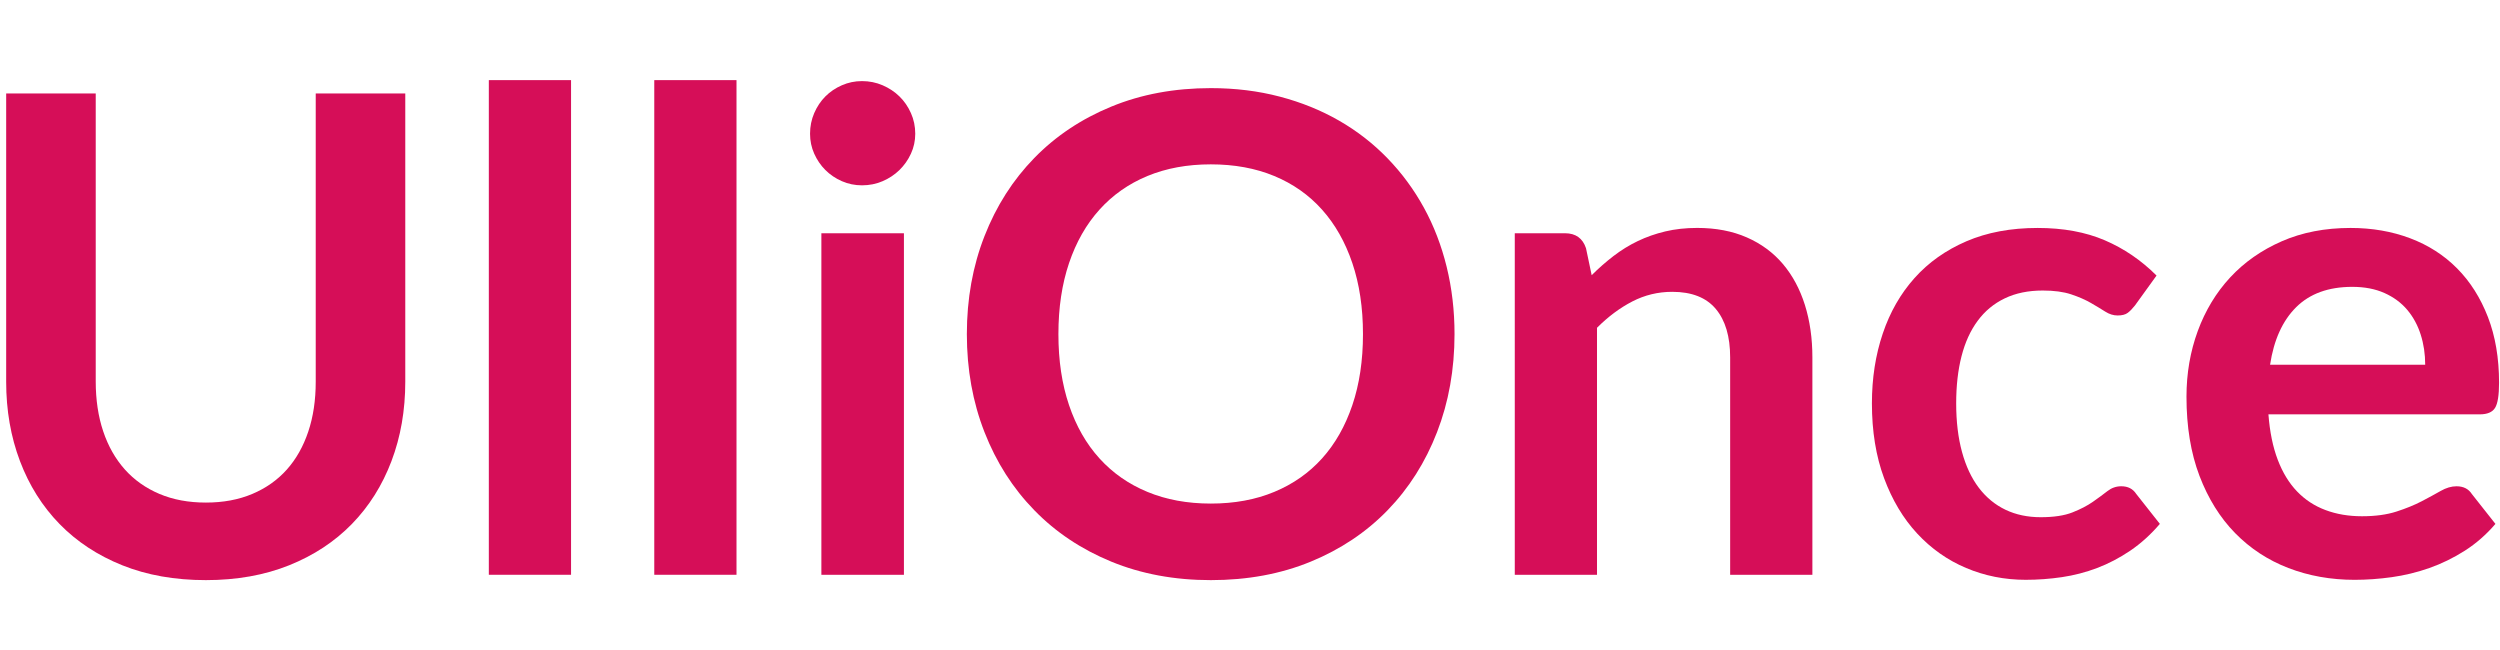 <?xml version="1.0" encoding="utf-8"?>
<!-- Generator: Adobe Illustrator 27.2.0, SVG Export Plug-In . SVG Version: 6.00 Build 0)  -->
<svg version="1.1" id="Ebene_1" xmlns="http://www.w3.org/2000/svg" xmlns:xlink="http://www.w3.org/1999/xlink" x="0px" y="0px"
	 viewBox="0 0 1000 260" style="enable-background:new 0 0 1000 260;" xml:space="preserve">
<style type="text/css">
	.st0{enable-background:new    ;}
	.st1{fill:#D60E58;}
</style>
<g class="st0">
	<path class="st1" d="M82.36,201.03c6.92,0,13.11-1.15,18.57-3.46c5.46-2.31,10.05-5.55,13.78-9.72c3.73-4.17,6.59-9.23,8.59-15.18
		c2-5.95,2.99-12.6,2.99-19.97V37.38h35.82v115.31c0,11.45-1.84,22.04-5.52,31.75c-3.68,9.72-8.97,18.11-15.85,25.17
		c-6.88,7.05-15.25,12.56-25.1,16.51c-9.85,3.95-20.95,5.93-33.29,5.93c-12.43,0-23.57-1.98-33.42-5.93
		c-9.85-3.95-18.22-9.46-25.1-16.51c-6.88-7.06-12.16-15.45-15.84-25.17c-3.68-9.72-5.52-20.3-5.52-31.75V37.38h35.82v115.18
		c0,7.37,1,14.03,2.99,19.97c2,5.95,4.88,11.03,8.65,15.25c3.77,4.22,8.39,7.48,13.85,9.79C69.24,199.88,75.43,201.03,82.36,201.03z
		"/>
	<path class="st1" d="M228.42,32.05v197.86h-32.89V32.05H228.42z"/>
	<path class="st1" d="M294.6,32.05v197.86h-32.89V32.05H294.6z"/>
	<path class="st1" d="M366.1,53.49c0,2.84-0.58,5.5-1.73,7.99c-1.15,2.49-2.68,4.66-4.59,6.53c-1.91,1.86-4.15,3.35-6.72,4.46
		c-2.58,1.11-5.33,1.66-8.26,1.66c-2.84,0-5.53-0.55-8.06-1.66c-2.53-1.11-4.72-2.6-6.59-4.46c-1.86-1.86-3.35-4.04-4.46-6.53
		c-1.11-2.48-1.67-5.15-1.67-7.99c0-2.93,0.56-5.68,1.67-8.26c1.11-2.57,2.6-4.79,4.46-6.66s4.06-3.35,6.59-4.46
		c2.53-1.11,5.22-1.67,8.06-1.67c2.93,0,5.68,0.56,8.26,1.67c2.57,1.11,4.82,2.6,6.72,4.46c1.91,1.86,3.44,4.08,4.59,6.66
		C365.52,47.81,366.1,50.56,366.1,53.49z M361.57,93.3v136.62h-33.02V93.3H361.57z"/>
	<path class="st1" d="M581.81,133.65c0,14.11-2.33,27.19-6.99,39.21c-4.66,12.03-11.25,22.44-19.77,31.22
		c-8.52,8.79-18.78,15.65-30.76,20.58c-11.98,4.93-25.3,7.39-39.95,7.39c-14.56,0-27.83-2.47-39.81-7.39
		c-11.98-4.93-22.26-11.78-30.82-20.58c-8.57-8.79-15.21-19.19-19.91-31.22c-4.71-12.03-7.06-25.1-7.06-39.21
		c0-14.11,2.35-27.18,7.06-39.21c4.7-12.03,11.34-22.44,19.91-31.23c8.56-8.79,18.84-15.64,30.82-20.57
		c11.99-4.93,25.25-7.39,39.81-7.39c9.76,0,18.95,1.13,27.56,3.4c8.61,2.26,16.51,5.46,23.7,9.59c7.19,4.13,13.65,9.14,19.37,15.04
		c5.73,5.91,10.58,12.49,14.58,19.77c4,7.28,7.03,15.18,9.12,23.7C580.76,115.27,581.81,124.24,581.81,133.65z M545.19,133.65
		c0-10.56-1.42-20.04-4.26-28.43s-6.88-15.51-12.12-21.37c-5.24-5.86-11.61-10.34-19.11-13.45c-7.5-3.11-15.96-4.66-25.37-4.66
		c-9.41,0-17.87,1.56-25.36,4.66c-7.5,3.11-13.89,7.59-19.17,13.45c-5.28,5.86-9.34,12.98-12.18,21.37
		c-2.84,8.39-4.26,17.87-4.26,28.43c0,10.57,1.42,20.04,4.26,28.43c2.84,8.39,6.9,15.49,12.18,21.3
		c5.28,5.82,11.67,10.28,19.17,13.38c7.5,3.11,15.95,4.67,25.36,4.67c9.41,0,17.87-1.55,25.37-4.67c7.5-3.11,13.87-7.57,19.11-13.38
		c5.24-5.82,9.28-12.92,12.12-21.3C543.77,153.69,545.19,144.22,545.19,133.65z"/>
	<path class="st1" d="M636.67,110.08c2.75-2.75,5.66-5.3,8.72-7.66c3.06-2.35,6.3-4.35,9.72-5.99c3.42-1.64,7.08-2.93,10.99-3.86
		c3.9-0.93,8.16-1.4,12.78-1.4c7.46,0,14.07,1.26,19.84,3.79c5.77,2.53,10.58,6.08,14.45,10.65c3.86,4.57,6.79,10.03,8.79,16.38
		c1.99,6.35,2.99,13.34,2.99,20.97v86.95h-32.89v-86.95c0-8.34-1.91-14.8-5.73-19.37c-3.82-4.57-9.63-6.86-17.44-6.86
		c-5.68,0-11.01,1.29-15.98,3.86c-4.97,2.57-9.67,6.08-14.11,10.52v98.8h-32.89V93.3h20.1c4.26,0,7.06,2,8.39,5.99L636.67,110.08z"
		/>
	<path class="st1" d="M853.97,122.2c-0.98,1.25-1.93,2.22-2.86,2.93c-0.93,0.71-2.29,1.06-4.06,1.06c-1.69,0-3.33-0.51-4.93-1.53
		c-1.6-1.02-3.51-2.17-5.73-3.46c-2.22-1.28-4.86-2.44-7.92-3.46c-3.06-1.02-6.86-1.53-11.38-1.53c-5.77,0-10.83,1.04-15.18,3.13
		c-4.35,2.08-7.97,5.08-10.85,8.99c-2.89,3.9-5.04,8.63-6.46,14.18c-1.42,5.55-2.13,11.83-2.13,18.84c0,7.28,0.78,13.76,2.33,19.44
		c1.55,5.68,3.79,10.45,6.72,14.31c2.93,3.86,6.48,6.79,10.65,8.79c4.17,2,8.88,2.99,14.11,2.99s9.48-0.64,12.72-1.93
		c3.24-1.28,5.97-2.7,8.19-4.26c2.22-1.55,4.15-2.98,5.79-4.26c1.64-1.28,3.48-1.93,5.52-1.93c2.66,0,4.66,1.02,5.99,3.07
		l9.45,11.98c-3.64,4.26-7.59,7.83-11.85,10.72c-4.26,2.88-8.68,5.19-13.25,6.93c-4.57,1.73-9.28,2.95-14.11,3.66
		c-4.84,0.71-9.65,1.06-14.45,1.06c-8.44,0-16.38-1.58-23.84-4.73c-7.46-3.15-13.98-7.75-19.57-13.78
		c-5.6-6.04-10.01-13.42-13.25-22.17c-3.24-8.74-4.86-18.71-4.86-29.89c0-10.03,1.44-19.33,4.33-27.9
		c2.88-8.57,7.12-15.98,12.72-22.24c5.59-6.26,12.52-11.16,20.77-14.71c8.26-3.55,17.75-5.32,28.49-5.32
		c10.21,0,19.15,1.64,26.83,4.93c7.68,3.29,14.58,7.99,20.71,14.11L853.97,122.2z"/>
	<path class="st1" d="M907.37,165.74c0.54,7.01,1.78,13.07,3.73,18.18c1.95,5.11,4.52,9.32,7.72,12.65
		c3.2,3.33,6.99,5.82,11.39,7.46c4.39,1.65,9.25,2.47,14.58,2.47s9.92-0.62,13.78-1.87s7.23-2.62,10.12-4.13
		c2.88-1.51,5.41-2.88,7.59-4.13c2.17-1.24,4.28-1.86,6.32-1.86c2.75,0,4.79,1.02,6.12,3.07l9.45,11.98
		c-3.64,4.26-7.72,7.83-12.25,10.72c-4.53,2.88-9.26,5.19-14.18,6.93c-4.93,1.73-9.95,2.95-15.05,3.66
		c-5.1,0.71-10.05,1.06-14.85,1.06c-9.5,0-18.33-1.58-26.5-4.73c-8.17-3.15-15.27-7.81-21.31-13.98
		c-6.04-6.17-10.78-13.81-14.25-22.9c-3.46-9.1-5.19-19.64-5.19-31.63c0-9.32,1.51-18.09,4.52-26.3
		c3.02-8.21,7.34-15.36,12.98-21.44s12.52-10.9,20.64-14.45c8.12-3.55,17.29-5.32,27.5-5.32c8.61,0,16.55,1.38,23.84,4.13
		c7.28,2.75,13.54,6.77,18.77,12.05c5.24,5.28,9.34,11.77,12.32,19.44c2.97,7.68,4.46,16.44,4.46,26.3c0,4.97-0.53,8.32-1.6,10.05
		c-1.07,1.73-3.11,2.59-6.13,2.59H907.37z M970.08,145.9c0-4.26-0.6-8.27-1.8-12.05c-1.2-3.77-2.99-7.08-5.39-9.92
		c-2.4-2.84-5.44-5.08-9.12-6.73c-3.68-1.64-7.97-2.46-12.85-2.46c-9.5,0-16.98,2.71-22.44,8.12c-5.46,5.42-8.94,13.09-10.45,23.04
		H970.08z"/>
</g>
</svg>

